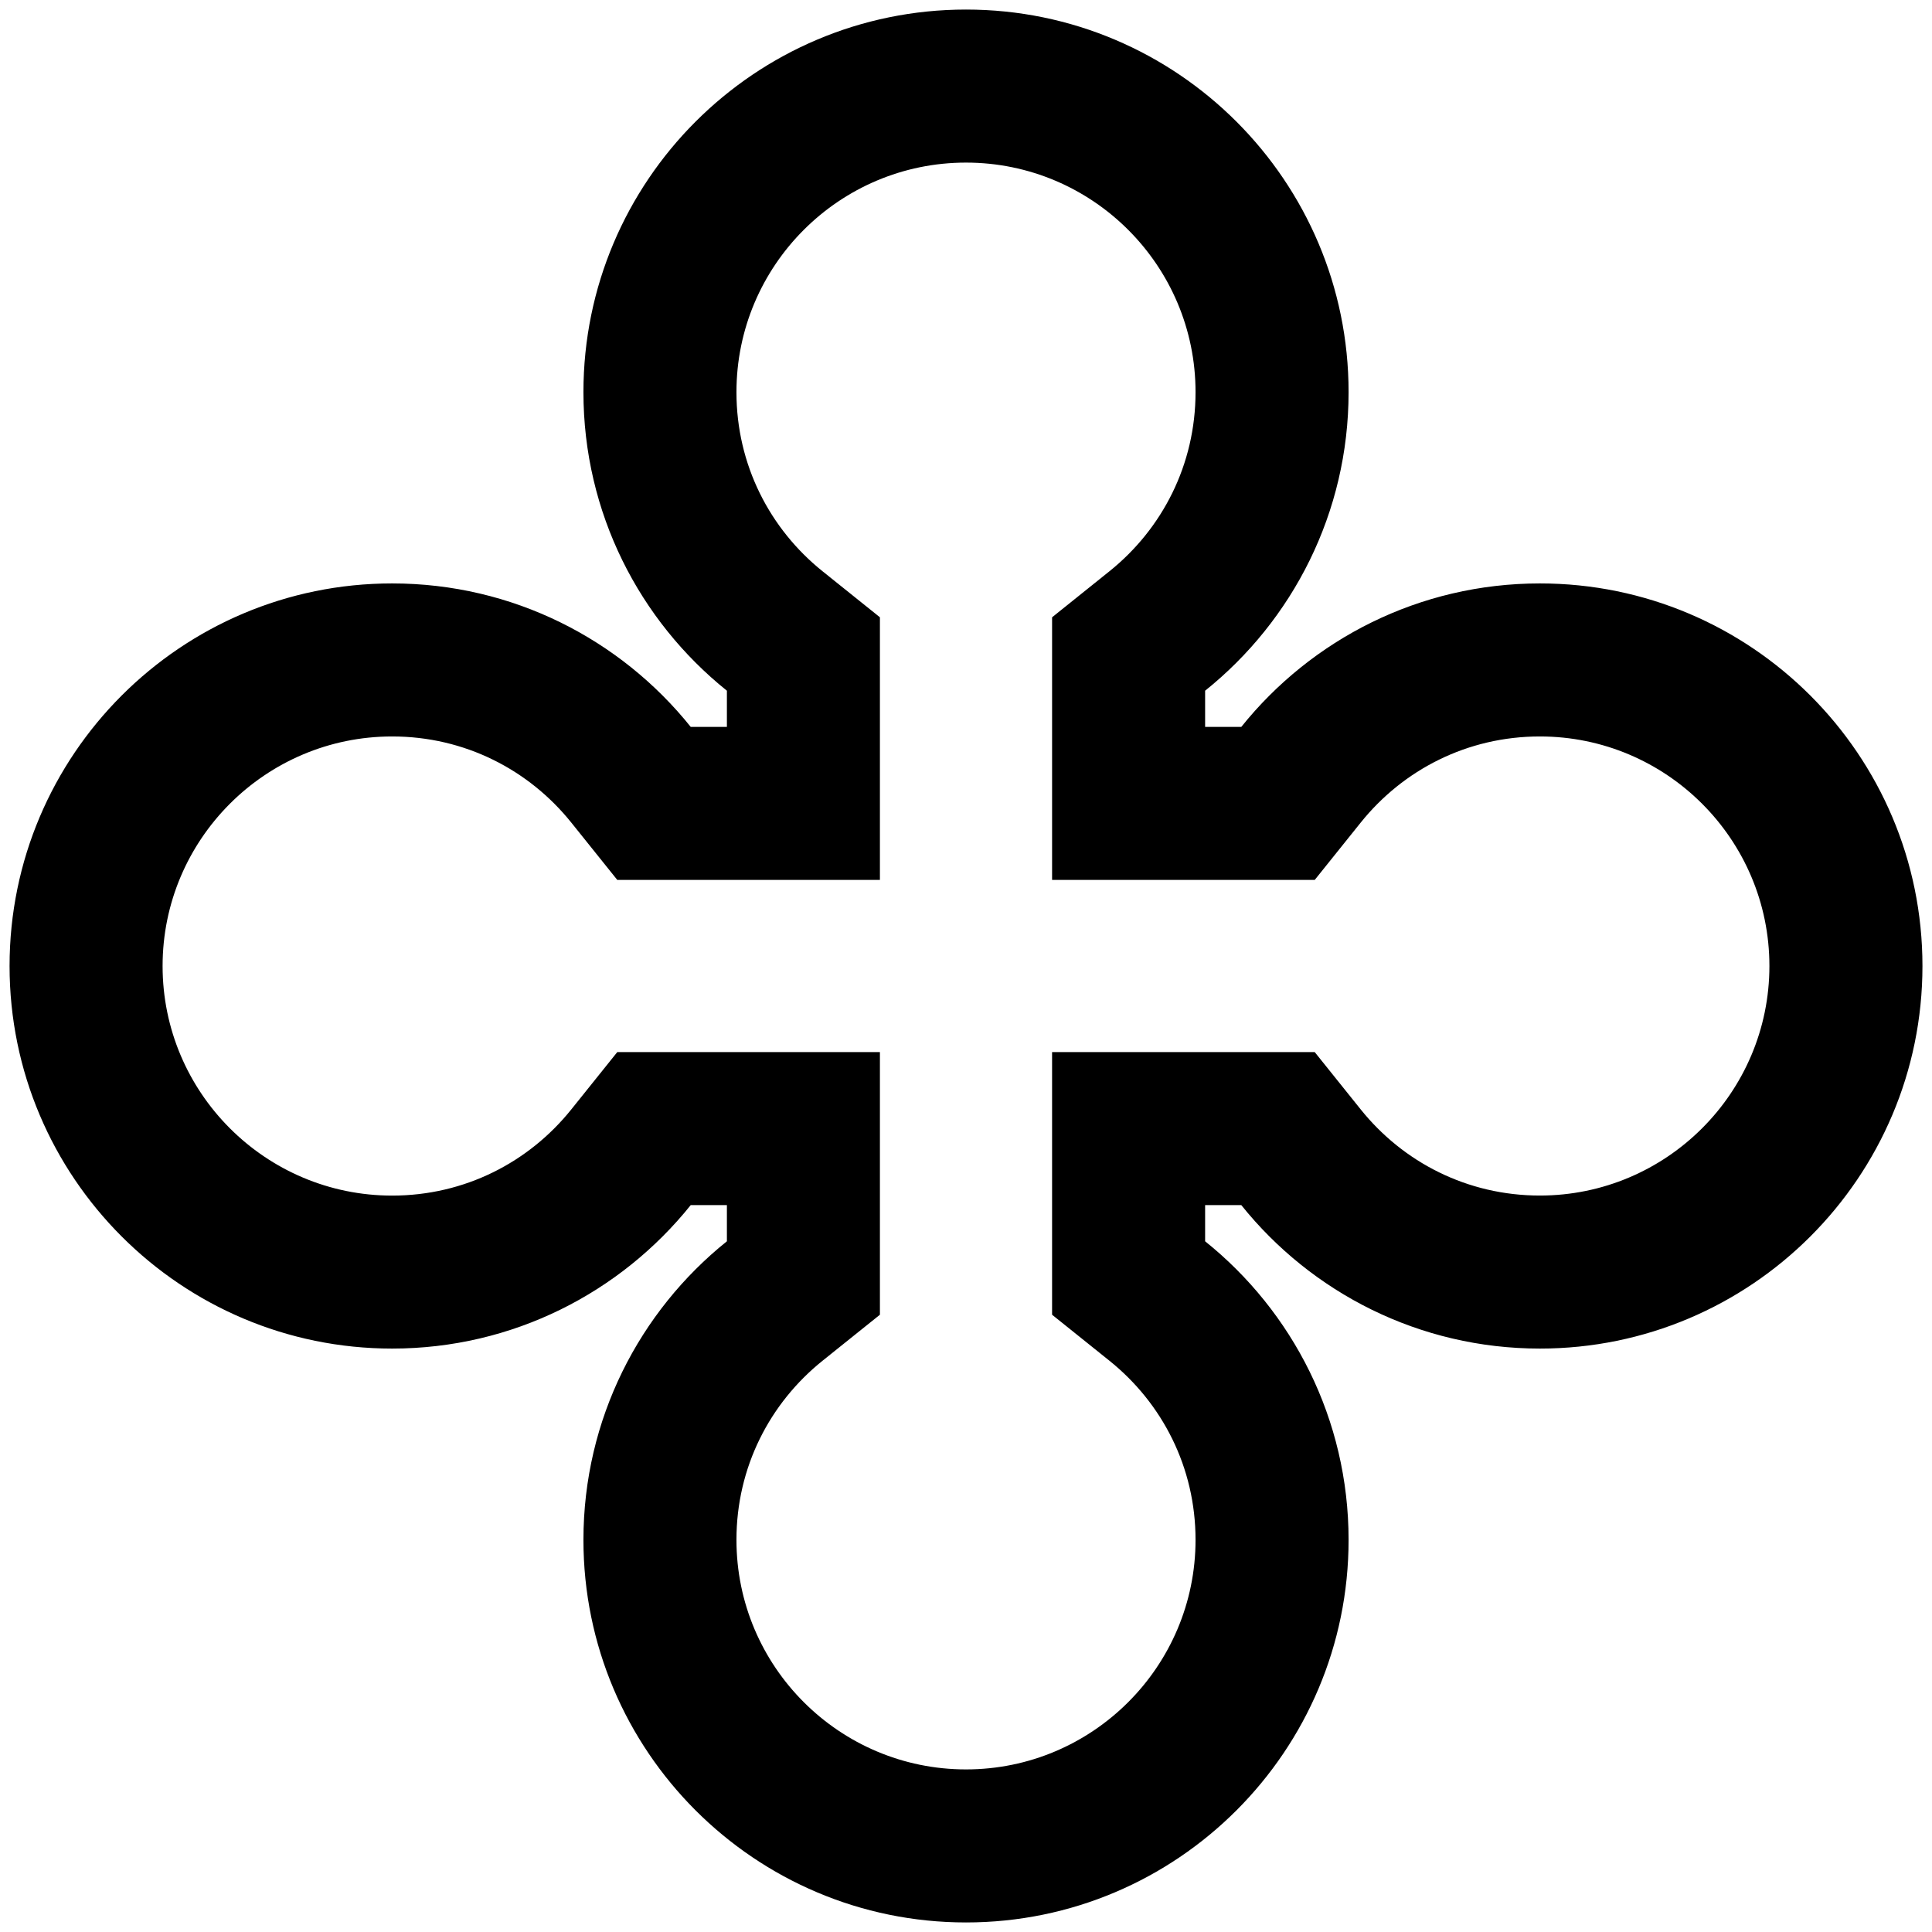 <?xml version="1.0" encoding="UTF-8"?>
<svg version="1.1" viewBox="-505 -505 1010 1010" xmlns="http://www.w3.org/2000/svg">
<path d="m-420 0c0-66.19 53.81-120 120-120 37.92 0 71.503 17.408 93.681 45.057l24.018 29.943h137.3v-137.3l-29.943-24.018c-27.65-22.179-45.057-55.759-45.057-93.681 0-66.19 53.81-120 120-120s120 53.81 120 120c0 37.92-17.408 71.503-45.057 93.681l-29.94 24.02v137.3h137.3l24.018-29.943c22.18-27.65 55.76-45.06 93.68-45.06 66.19 0 120 53.81 120 120s-53.81 120-120 120c-37.92 0-71.503-17.408-93.681-45.057l-24.02-29.94h-137.3v137.3l29.943 24.018c27.65 22.179 45.057 55.759 45.057 93.681 0 66.19-53.81 120-120 120s-120-53.81-120-120c0-37.92 17.408-71.503 45.057-93.681l29.943-24.018v-137.3h-137.3l-24.018 29.943c-22.18 27.67-55.76 45.08-93.68 45.08-66.19 0-120-53.81-120-120zm-80 0c0 110.38 89.617 200 200 200 63.102 0 119.42-29.288 156.09-75h18.914v18.914c-45.712 36.667-75 92.983-75 156.09 0 110.38 89.617 200 200 200s200-89.617 200-200c0-63.102-29.288-119.42-75-156.09v-18.914h18.914c36.667 45.712 92.983 75 156.09 75 110.38 0 200-89.617 200-200s-89.617-200-200-200c-63.102 0-119.42 29.288-156.09 75h-18.914v-18.914c45.712-36.667 75-92.983 75-156.09 0-110.38-89.617-200-200-200s-200 89.617-200 200c0 63.102 29.288 119.42 75 156.09v18.914h-18.914c-36.667-45.712-92.983-75-156.09-75-110.38 0-200 89.617-200 200z"/>
</svg>
